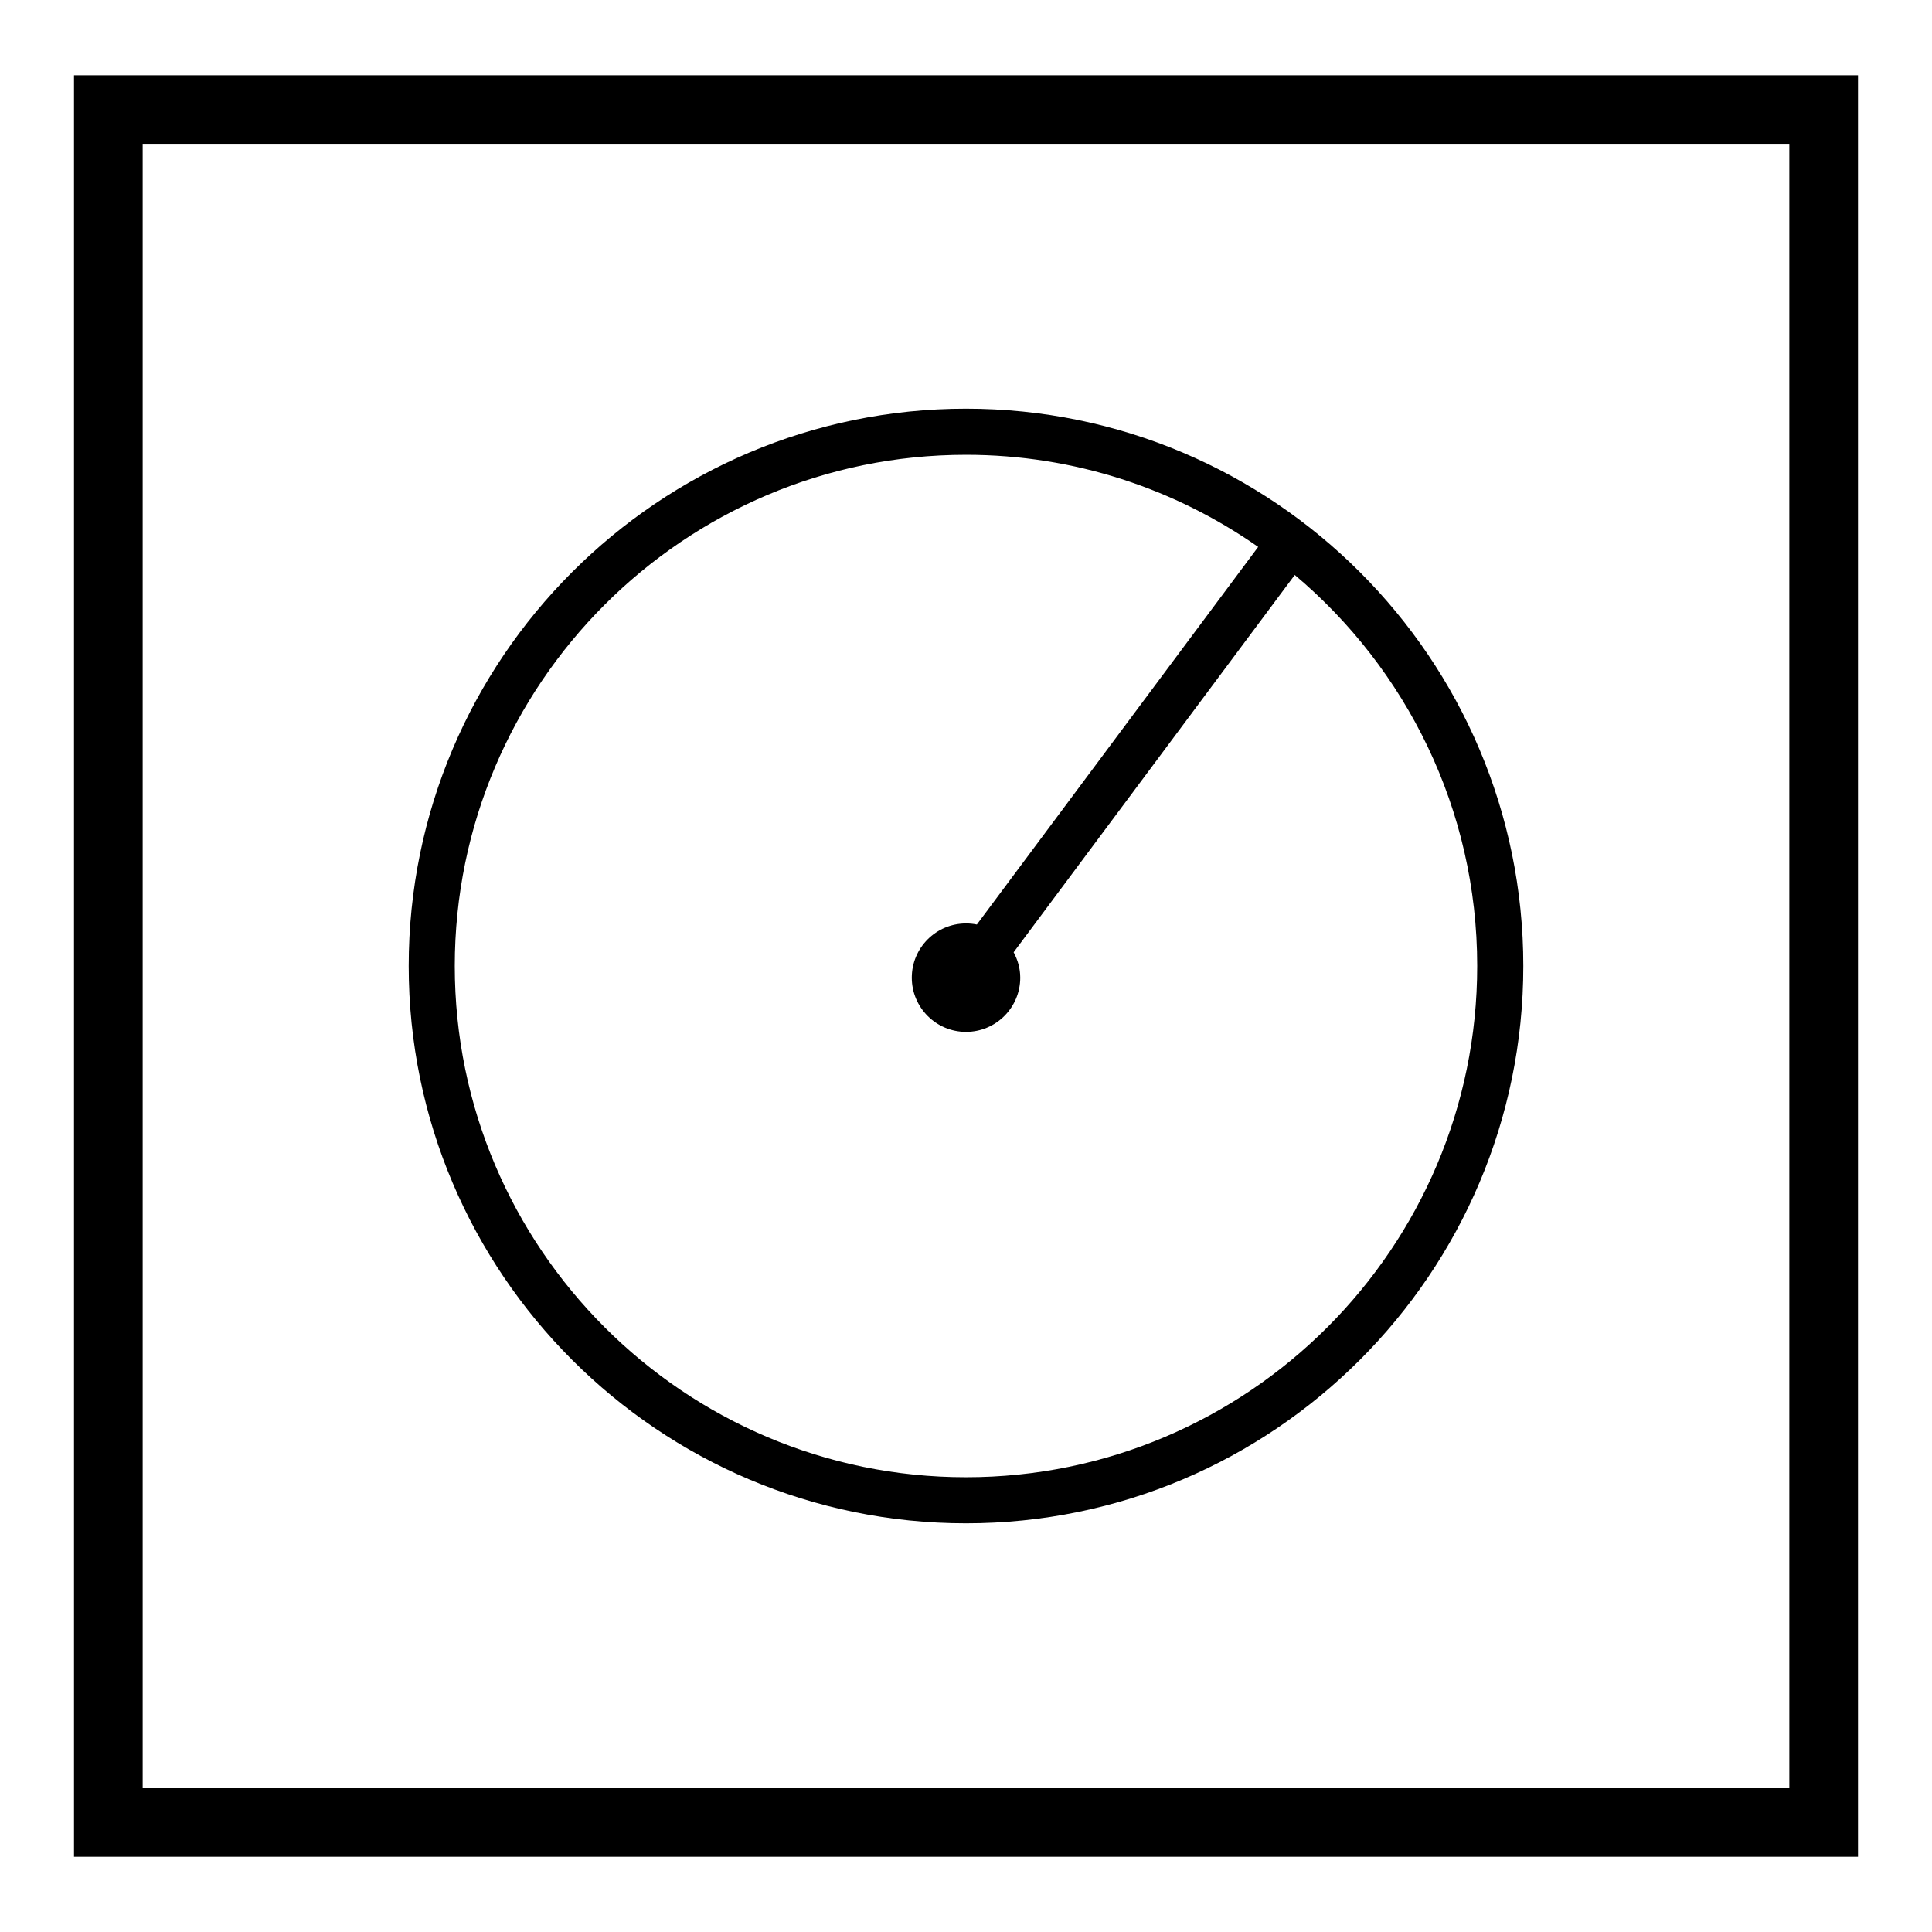 <?xml version="1.0" encoding="utf-8"?>
<!-- Generator: Adobe Illustrator 16.0.4, SVG Export Plug-In . SVG Version: 6.00 Build 0)  -->
<!DOCTYPE svg PUBLIC "-//W3C//DTD SVG 1.1//EN" "http://www.w3.org/Graphics/SVG/1.1/DTD/svg11.dtd">
<svg version="1.1" xmlns="http://www.w3.org/2000/svg" xmlns:xlink="http://www.w3.org/1999/xlink" x="0px" y="0px" width="52px"
	 height="52px" viewBox="0 0 52 52" enable-background="new 0 0 52 52" xml:space="preserve">
<g id="Ebene_1" display="none">
	<path id="quellsteine" d="M50.673,49.816c-0.721-21.687-7.795-39.753-17.327-46c-0.255-0.166-0.509-0.28-0.767-0.366
		c-1.22-0.769-3.705-1.295-6.584-1.295c-2.854,0-5.324,0.518-6.555,1.274c-0.25,0.083-0.498,0.194-0.746,0.355
		C9.132,10.003,2.032,28.105,1.317,49.844H3.3c0.688-20.963,7.281-38.379,16.135-44.249c1.227,0.759,3.701,1.28,6.561,1.28
		c2.859,0,5.334-0.521,6.561-1.28c7.922,5.252,14.031,19.752,15.723,37.763c-2.926-6.746-6.678-11.883-10.924-14.664
		c-0.254-0.166-0.508-0.279-0.766-0.365c-1.219-0.77-3.705-1.295-6.584-1.295c-2.854,0-5.324,0.519-6.555,1.273
		c-0.25,0.084-0.498,0.194-0.744,0.354C17.164,32.266,12.453,39.863,9.33,49.843h1.992c2.9-9.149,7.156-16.079,12.123-19.372
		c1.229,0.76,3.702,1.279,6.562,1.279c2.859,0,5.334-0.521,6.562-1.279c4.967,3.293,9.223,10.223,12.123,19.372l0,0h1.983h0.009
		C50.68,49.834,50.675,49.826,50.673,49.816z"/>
	<path id="zirkelsaege" d="M26,2.008C12.771,2.008,2.008,12.771,2.008,26c0,13.229,10.763,23.992,23.992,23.992
		c13.229,0,23.992-10.764,23.992-23.992C49.992,12.771,39.23,2.008,26,2.008z M26,48.008C13.865,48.008,3.992,38.135,3.992,26
		S13.865,3.992,26,3.992c4.676,0,9.012,1.47,12.578,3.965L26.467,24.213c-0.152-0.031-0.309-0.047-0.467-0.047
		c-1.287,0-2.334,1.047-2.334,2.333c0,1.287,1.049,2.334,2.334,2.334c1.287,0,2.334-1.047,2.334-2.334
		c0-0.396-0.107-0.764-0.283-1.091L40.154,9.164c4.799,4.041,7.854,10.086,7.854,16.834C48.008,38.135,38.135,48.008,26,48.008z"/>
	<g id="seilsaegen">
		<g id="seilsaegen_II">
			<g display="inline">
				<path d="M26.045,3.726c6.219,0,11.277,5.06,11.277,11.278c0,6.218-5.059,11.278-11.277,11.278
					c-6.218,0-11.278-5.06-11.278-11.278C14.767,8.786,19.826,3.726,26.045,3.726 M26.045,2.025
					c-7.169,0-12.979,5.812-12.979,12.979s5.81,12.979,12.979,12.979c7.168,0,12.979-5.812,12.979-12.979S33.213,2.025,26.045,2.025
					L26.045,2.025z"/>
			</g>
			<g display="inline">
				<path d="M43.041,37.564c2.98,0,5.406,2.426,5.406,5.406s-2.426,5.405-5.406,5.405s-5.406-2.425-5.406-5.405
					S40.061,37.564,43.041,37.564 M43.041,35.864c-3.926,0-7.107,3.182-7.107,7.106c0,3.926,3.183,7.106,7.107,7.106
					s7.107-3.183,7.107-7.106C50.148,39.046,46.967,35.864,43.041,35.864L43.041,35.864z"/>
			</g>
			<g display="inline">
				<path d="M9.05,37.564c2.98,0,5.406,2.426,5.406,5.406s-2.425,5.405-5.406,5.405c-2.982,0-5.409-2.425-5.409-5.405
					S6.067,37.564,9.05,37.564 M9.05,35.864c-3.926,0-7.109,3.182-7.109,7.106c0,3.926,3.184,7.106,7.109,7.106
					c3.925,0,7.106-3.183,7.106-7.106C16.156,39.046,12.975,35.864,9.05,35.864L9.05,35.864z"/>
			</g>
			
				<line display="inline" fill="none" stroke="#000000" stroke-width="1.701" stroke-miterlimit="10" x1="38.251" y1="15.004" x2="36.706" y2="42.973"/>
			
				<line display="inline" fill="none" stroke="#000000" stroke-width="1.701" stroke-miterlimit="10" x1="13.838" y1="15.004" x2="15.383" y2="42.973"/>
			
				<line display="inline" fill="none" stroke="#000000" stroke-width="1.701" stroke-linejoin="round" stroke-miterlimit="10" x1="37" y1="44.917" x2="43.488" y2="57.124"/>
			
				<line display="inline" fill="none" stroke="#000000" stroke-width="1.701" stroke-linejoin="round" stroke-miterlimit="10" x1="8.429" y1="57.545" x2="14.918" y2="45.339"/>
			<g display="inline">
				<polygon points="23.919,8.254 26.045,4.379 28.171,8.254 				"/>
			</g>
			<g display="inline">
				<path d="M9.048,41.973c-0.553,0-1,0.446-1,1c0,0.551,0.447,1,1,1c0.553,0,1-0.449,1-1C10.048,42.419,9.601,41.973,9.048,41.973
					L9.048,41.973z"/>
			</g>
			<g display="inline">
				<path d="M43.041,41.973c-0.553,0-1,0.446-1,1c0,0.551,0.447,1,1,1s1-0.449,1-1C44.041,42.419,43.594,41.973,43.041,41.973
					L43.041,41.973z"/>
			</g>
			
				<circle display="inline" fill="none" stroke="#000000" stroke-width="1.417" stroke-linejoin="round" stroke-miterlimit="10" cx="26.045" cy="15.004" r="1.5"/>
			
				<line display="inline" fill="none" stroke="#000000" stroke-width="1.701" stroke-linejoin="round" stroke-miterlimit="10" x1="23.71" y1="15.004" x2="28.29" y2="15.004"/>
			
				<line display="inline" fill="none" stroke="#000000" stroke-width="1.701" stroke-linejoin="round" stroke-miterlimit="10" x1="26.001" y1="17.294" x2="26.001" y2="12.714"/>
		</g>
		<g id="seilsaegen_II_Kopie_2">
			<g display="inline">
				<path d="M26,3.705c7.057,0,12.798,5.742,12.798,12.799c0,7.057-5.741,12.799-12.798,12.799c-7.057,0-12.798-5.741-12.798-12.798
					C13.202,9.448,18.943,3.705,26,3.705 M26,2.004c-8.009,0-14.499,6.493-14.499,14.5c0,8.008,6.49,14.5,14.499,14.5
					c8.008,0,14.499-6.492,14.499-14.5C40.499,8.497,34.008,2.004,26,2.004L26,2.004z"/>
			</g>
			<g display="inline">
				<path d="M43.041,37.564c2.98,0,5.406,2.426,5.406,5.406s-2.426,5.405-5.406,5.405s-5.406-2.425-5.406-5.405
					S40.061,37.564,43.041,37.564 M43.041,35.864c-3.926,0-7.107,3.182-7.107,7.106c0,3.926,3.183,7.106,7.107,7.106
					s7.107-3.183,7.107-7.106C50.148,39.046,46.967,35.864,43.041,35.864L43.041,35.864z"/>
			</g>
			<g display="inline">
				<path d="M9.05,37.564c2.98,0,5.406,2.426,5.406,5.406s-2.425,5.405-5.406,5.405c-2.982,0-5.409-2.425-5.409-5.405
					S6.067,37.564,9.05,37.564 M9.05,35.864c-3.926,0-7.109,3.182-7.109,7.106c0,3.926,3.184,7.106,7.109,7.106
					c3.925,0,7.106-3.183,7.106-7.106C16.156,39.046,12.975,35.864,9.05,35.864L9.05,35.864z"/>
			</g>
			
				<line display="inline" fill="none" stroke="#000000" stroke-width="1.701" stroke-linejoin="round" stroke-miterlimit="10" x1="37.068" y1="44.969" x2="43.488" y2="57.124"/>
			
				<line display="inline" fill="none" stroke="#000000" stroke-width="1.701" stroke-linejoin="round" stroke-miterlimit="10" x1="8.429" y1="57.545" x2="14.918" y2="45.266"/>
			<g display="inline">
				<polygon points="23.279,10.046 26.113,5.379 28.948,10.046 				"/>
			</g>
			<g display="inline">
				<path d="M9.048,41.973c-0.553,0-1,0.446-1,1c0,0.551,0.447,1,1,1c0.553,0,1-0.449,1-1C10.048,42.419,9.601,41.973,9.048,41.973
					L9.048,41.973z"/>
			</g>
			<g display="inline">
				<path d="M43.041,41.973c-0.553,0-1,0.446-1,1c0,0.551,0.447,1,1,1s1-0.449,1-1C44.041,42.419,43.594,41.973,43.041,41.973
					L43.041,41.973z"/>
			</g>
			<g display="inline">
				<path d="M26.113,15.004c-0.829,0-1.5,0.671-1.5,1.5c0,0.826,0.671,1.5,1.5,1.5s1.5-0.674,1.5-1.5
					C27.613,15.675,26.941,15.004,26.113,15.004L26.113,15.004z"/>
			</g>
			
				<line display="inline" fill="none" stroke="#000000" stroke-width="1.701" stroke-linejoin="round" stroke-miterlimit="10" x1="23.71" y1="15.004" x2="28.29" y2="15.004"/>
			
				<line display="inline" fill="none" stroke="#000000" stroke-width="1.701" stroke-linejoin="round" stroke-miterlimit="10" x1="26.001" y1="17.294" x2="26.001" y2="12.714"/>
			
				<line display="inline" fill="none" stroke="#000000" stroke-width="1.701" stroke-linejoin="round" stroke-miterlimit="10" x1="12.333" y1="17.125" x2="15.141" y2="41.688"/>
			
				<line display="inline" fill="none" stroke="#000000" stroke-width="1.701" stroke-linejoin="round" stroke-miterlimit="10" x1="39.621" y1="17.678" x2="36.82" y2="42.414"/>
		</g>
		<g id="seilsaegen_II_Kopie_2_Kopie" display="inline">
			<path display="none" d="M9.048,41.973c-0.553,0-1,0.446-1,1c0,0.551,0.447,1,1,1c0.553,0,1-0.449,1-1
				C10.048,42.419,9.601,41.973,9.048,41.973L9.048,41.973z"/>
			<path display="none" d="M43.041,41.973c-0.553,0-1,0.446-1,1c0,0.551,0.447,1,1,1s1-0.449,1-1
				C44.041,42.419,43.594,41.973,43.041,41.973L43.041,41.973z"/>
			
				<line display="none" fill="none" stroke="#000000" stroke-width="1.701" stroke-linejoin="round" stroke-miterlimit="10" x1="23.71" y1="15.004" x2="28.29" y2="15.004"/>
			<polygon points="21.96,19.046 30.129,19.046 26.045,11.417 			"/>
			<path d="M50.148,42.973c0-3.927-3.183-7.107-7.107-7.107c-1.873,0-3.57,0.729-4.84,1.912l2.265-20.002
				c0,0,0.033-0.842,0.033-1.27c0-8.007-6.491-14.5-14.499-14.5c-8.009,0-14.499,6.493-14.499,14.5c0,0.24,0.024,0.475,0.036,0.712
				l2.295,20.508c-1.263-1.151-2.938-1.859-4.782-1.859c-3.926,0-7.109,3.182-7.109,7.107c0,3.924,3.184,7.105,7.109,7.105
				c0.931,0,1.817-0.184,2.632-0.51l-4.005,7.578l1.504,0.795l6.452-12.299c0.335-0.824,0.524-1.727,0.524-2.672
				c0-0.572-2.1-18.254-2.1-18.254c2.615,3.795,6.986,6.287,11.944,6.287c4.976,0,9.36-2.508,11.974-6.326
				c0,0-2.039,17.93-2.039,18.295c0,0.834,0.15,1.633,0.416,2.377l6.387,12.172l1.505-0.795l-3.769-7.135
				c0.797,0.311,1.66,0.486,2.567,0.486C46.967,50.078,50.148,46.896,50.148,42.973z M3.641,42.973c0-2.981,2.426-5.406,5.409-5.406
				c2.512,0,4.623,1.725,5.227,4.051l0.019,0.168l0.023-0.003c0.086,0.384,0.136,0.78,0.136,1.19c0,2.979-2.425,5.404-5.406,5.404
				C6.067,48.377,3.641,45.952,3.641,42.973z M26,29.303c-7.057,0-12.798-5.741-12.798-12.798c0-7.057,5.741-12.8,12.798-12.8
				c7.057,0,12.798,5.742,12.798,12.799C38.798,23.561,33.057,29.303,26,29.303z M38.003,44.916
				c-0.233-0.604-0.368-1.258-0.368-1.943c0-0.156,0.012-0.311,0.023-0.464l0.007,0.001l0.046-0.404
				c0.417-2.569,2.645-4.539,5.33-4.539c2.98,0,5.406,2.425,5.406,5.406c0,2.979-2.426,5.404-5.406,5.404
				c-1.84,0-3.466-0.926-4.443-2.333L38.003,44.916z"/>
			<circle cx="26.113" cy="16.504" r="1.5"/>
			
				<line display="none" fill="none" stroke="#000000" stroke-width="1.701" stroke-linejoin="round" stroke-miterlimit="10" x1="26.001" y1="17.294" x2="26.001" y2="12.714"/>
		</g>
		<g>
			<path display="inline" d="M50.148,42.973c0-3.927-3.183-7.107-7.107-7.107c-2.064,0-3.919,0.886-5.218,2.293l1.198-23.11
				c0-0.014,0.002-0.028,0.002-0.042c0-7.167-5.812-12.979-12.979-12.979c-7.169,0-12.979,5.812-12.979,12.979
				c0,0.014,1.199,23.151,1.199,23.151c-1.298-1.405-3.151-2.291-5.215-2.291c-3.926,0-7.109,3.182-7.109,7.106
				c0,3.926,3.184,7.106,7.109,7.106c0.942,0,1.839-0.188,2.662-0.521l-4.034,7.588l1.502,0.799l6.43-12.237
				c0.352-0.843,0.547-1.767,0.547-2.735c0-0.015-0.002-0.027-0.002-0.043l-1.083-21.016c2.298,3.643,6.347,6.07,10.974,6.07
				c4.625,0,8.676-2.426,10.975-6.069l-1.084,21.017c0,0.014-0.002,0.027-0.002,0.043c0,0.808,0.143,1.58,0.391,2.306l0.354,0.842
				c0.065,0.135,0.137,0.269,0.211,0.397l5.852,11.006l1.502-0.799l-3.797-7.144c0.805,0.317,1.68,0.497,2.598,0.497
				C46.967,50.078,50.148,46.896,50.148,42.973z M3.641,42.973c0-2.981,2.426-5.406,5.409-5.406c2.98,0,5.406,2.425,5.406,5.406
				c0,2.979-2.425,5.404-5.406,5.404C6.067,48.377,3.641,45.952,3.641,42.973z M26.045,26.283c-6.219,0-11.278-5.06-11.278-11.278
				c0-6.218,5.059-11.279,11.278-11.279s11.277,5.06,11.277,11.278C37.322,21.222,32.264,26.283,26.045,26.283z M38.193,45.352
				c-0.354-0.719-0.56-1.524-0.56-2.379c0-2.981,2.425-5.406,5.406-5.406s5.405,2.425,5.405,5.406c0,2.979-2.424,5.404-5.405,5.404
				c-1.998,0-3.741-1.092-4.677-2.706L38.193,45.352z"/>
			<polygon display="inline" points="26.045,4.379 23.919,8.254 28.171,8.254 			"/>
			<circle display="inline" cx="9.048" cy="42.973" r="1"/>
			<circle display="inline" cx="43.041" cy="42.973" r="1"/>
			<path display="inline" d="M26.045,12.796c-1.218,0-2.208,0.991-2.208,2.208c0,1.217,0.991,2.208,2.208,2.208
				s2.209-0.991,2.209-2.208C28.254,13.787,27.264,12.796,26.045,12.796z M26.045,15.796c-0.437,0-0.792-0.355-0.792-0.792
				s0.355-0.792,0.792-0.792s0.791,0.355,0.791,0.792S26.481,15.796,26.045,15.796z"/>
		</g>
	</g>
	<g id="betonpressen_II" display="inline">
		<g id="Ebene_2_Kopie" display="none">
			<path display="inline" d="M50.008,49.975H1.992V2.026h48.016V49.975z M3.84,48.131h44.32V3.87H3.84V48.131z"/>
			<g display="inline">
				<path d="M26,21.938c2.243,0,4.062,1.819,4.062,4.062S28.243,30.062,26,30.062S21.938,28.243,21.938,26S23.757,21.938,26,21.938
					 M26,20.237c-3.178,0-5.763,2.585-5.763,5.763s2.585,5.764,5.763,5.764s5.764-2.586,5.764-5.764S29.178,20.237,26,20.237
					L26,20.237z"/>
			</g>
			
				<line display="inline" fill="none" stroke="#000000" stroke-width="1.701" stroke-miterlimit="10" x1="52.018" y1="2.983" x2="-0.017" y2="55.018"/>
			
				<line display="inline" fill="none" stroke="#000000" stroke-width="1.701" stroke-miterlimit="10" x1="52.018" y1="-3.017" x2="-0.017" y2="49.018"/>
		</g>
		<g>
			<path display="none" fill="none" d="M21.132,29.071L3.84,46.363v1.768h1.827l17.262-17.263
				C22.205,30.41,21.591,29.796,21.132,29.071z"/>
			<path display="none" fill="none" d="M31.764,26c0,3.178-2.586,5.764-5.764,5.764c-0.478,0-0.94-0.065-1.385-0.176L8.073,48.131
				H48.16V8.043L31.588,24.615C31.698,25.06,31.764,25.522,31.764,26z"/>
			<path display="none" fill="none" d="M20.237,26c0-3.178,2.585-5.763,5.763-5.763c0.478,0,0.94,0.065,1.385,0.175L43.928,3.87
				H3.84v40.087l16.573-16.572C20.302,26.94,20.237,26.478,20.237,26z"/>
			<path display="none" fill="none" d="M24.183,29.615l5.433-5.433c-0.393-0.777-1.021-1.405-1.797-1.797l-5.433,5.433
				C22.777,28.595,23.406,29.223,24.183,29.615z"/>
			<path display="none" fill="none" d="M30.047,26.157l-3.89,3.89C28.272,29.965,29.965,28.272,30.047,26.157z"/>
			<path display="none" fill="none" d="M21.954,25.844l3.89-3.89C23.728,22.036,22.036,23.728,21.954,25.844z"/>
			<path display="none" fill="none" d="M46.334,3.87L29.071,21.132c0.725,0.458,1.339,1.072,1.797,1.796L48.16,5.637V3.87H46.334z"
				/>
			<polygon display="none" points="48.16,3.87 48.16,5.637 50.008,3.79 50.008,2.026 48.178,2.026 46.334,3.87 			"/>
			<polygon display="none" points="3.84,48.131 3.84,46.363 1.992,48.211 1.992,49.975 3.823,49.975 5.667,48.131 			"/>
			<polygon points="48.16,48.131 8.073,48.131 6.229,49.975 50.008,49.975 50.008,6.196 48.16,8.043 			"/>
			<polygon points="3.84,3.87 43.928,3.87 45.771,2.026 1.992,2.026 1.992,45.805 3.84,43.957 			"/>
			<path display="none" d="M29.615,24.183l1.253-1.254c-0.458-0.724-1.072-1.338-1.797-1.796l-1.253,1.253
				C28.595,22.777,29.223,23.406,29.615,24.183z"/>
			<path d="M25.844,21.954l1.541-1.541c-0.444-0.11-0.907-0.175-1.385-0.175c-3.178,0-5.763,2.585-5.763,5.763
				c0,0.478,0.065,0.94,0.175,1.385l1.541-1.541C22.036,23.728,23.728,22.036,25.844,21.954z"/>
			<path d="M26.157,30.047l-1.542,1.541c0.444,0.11,0.907,0.176,1.385,0.176c3.178,0,5.764-2.586,5.764-5.764
				c0-0.478-0.065-0.94-0.176-1.385l-1.541,1.542C29.965,28.272,28.272,29.965,26.157,30.047z"/>
			<path display="none" d="M22.386,27.818l-1.253,1.253c0.458,0.725,1.072,1.339,1.796,1.797l1.254-1.253
				C23.406,29.223,22.777,28.595,22.386,27.818z"/>
			<polygon display="none" points="51.416,2.381 50.008,3.79 50.008,6.196 52.619,3.584 			"/>
			<path display="none" d="M26,30.062c0.054,0,0.104-0.014,0.157-0.016l3.89-3.89c0.002-0.053,0.016-0.103,0.016-0.157
				c0-0.657-0.171-1.269-0.447-1.817l-5.433,5.433C24.731,29.892,25.343,30.062,26,30.062z"/>
			<polygon display="none" points="-0.619,54.416 0.584,55.619 6.229,49.975 3.823,49.975 			"/>
			<path d="M31.588,24.615L48.16,8.043V5.637L30.868,22.929C31.193,23.442,31.438,24.01,31.588,24.615z"/>
			<path d="M22.929,30.868L5.667,48.131h2.406l16.542-16.543C24.01,31.438,23.442,31.193,22.929,30.868z"/>
			<polygon points="48.16,5.637 48.16,8.043 50.008,6.196 50.008,3.79 			"/>
			<polygon points="5.667,48.131 3.823,49.975 6.229,49.975 8.073,48.131 			"/>
			<path d="M26,30.062c-0.657,0-1.269-0.171-1.817-0.447l-1.254,1.253c0.514,0.325,1.081,0.57,1.687,0.72l1.542-1.541
				C26.104,30.049,26.054,30.062,26,30.062z"/>
			<path d="M30.062,26c0,0.054-0.014,0.104-0.016,0.157l1.541-1.542c-0.149-0.605-0.395-1.173-0.72-1.687l-1.253,1.254
				C29.892,24.731,30.062,25.343,30.062,26z"/>
			<path display="none" d="M21.938,26c0,0.657,0.171,1.269,0.448,1.818l5.433-5.433c-0.55-0.277-1.161-0.448-1.818-0.448
				c-0.054,0-0.104,0.014-0.156,0.016l-3.89,3.89C21.952,25.896,21.938,25.946,21.938,26z"/>
			<polygon display="none" points="52.619,-2.416 51.416,-3.619 45.771,2.026 48.178,2.026 			"/>
			<path d="M20.413,27.385L3.84,43.957v2.406l17.292-17.292C20.807,28.558,20.562,27.99,20.413,27.385z"/>
			<path d="M29.071,21.132L46.334,3.87h-2.406L27.385,20.413C27.99,20.562,28.558,20.807,29.071,21.132z"/>
			<polygon display="none" points="-0.619,48.416 0.584,49.619 1.992,48.211 1.992,45.805 			"/>
			<polygon points="46.334,3.87 48.178,2.026 45.771,2.026 43.928,3.87 			"/>
			<polygon points="3.84,43.957 1.992,45.805 1.992,48.211 3.84,46.363 			"/>
			<path d="M25.844,21.954c0.053-0.002,0.103-0.016,0.156-0.016c0.657,0,1.269,0.171,1.818,0.448l1.253-1.253
				c-0.514-0.325-1.081-0.57-1.687-0.72L25.844,21.954z"/>
			<path d="M21.938,26c0-0.054,0.014-0.104,0.016-0.156l-1.541,1.541c0.15,0.605,0.395,1.173,0.72,1.687l1.253-1.253
				C22.109,27.269,21.938,26.657,21.938,26z"/>
		</g>
		<g display="none">
			<polygon display="inline" points="48.16,48.131 7.072,48.131 5.229,49.975 50.008,49.975 50.008,5.195 48.16,7.043 			"/>
			<polygon display="inline" points="3.84,3.87 44.928,3.87 46.771,2.026 1.992,2.026 1.992,46.805 3.84,44.957 			"/>
			<path display="inline" d="M22.788,26c0-1.771,1.441-3.212,3.212-3.212c0.003,0,0.005,0.001,0.008,0.001l1.455-1.455
				c-0.465-0.146-0.949-0.248-1.463-0.248c-2.709,0-4.913,2.204-4.913,4.913c0,0.513,0.101,0.998,0.248,1.463l1.455-1.455
				C22.789,26.005,22.788,26.003,22.788,26z"/>
			<path display="inline" d="M29.212,26c0,1.771-1.44,3.212-3.212,3.212c-0.003,0-0.005-0.001-0.008-0.001l-1.455,1.455
				c0.465,0.146,0.95,0.247,1.462,0.247c2.709,0,4.913-2.204,4.913-4.913c0-0.513-0.102-0.998-0.247-1.462l-1.455,1.455
				C29.211,25.995,29.212,25.997,29.212,26z"/>
			<path display="inline" d="M30.666,24.538L48.16,7.043V4.637L29.833,22.964C30.202,23.429,30.482,23.958,30.666,24.538z"/>
			<path display="inline" d="M22.964,29.833L4.666,48.131h2.406l17.465-17.465C23.958,30.482,23.429,30.202,22.964,29.833z"/>
			<polygon display="inline" points="48.16,4.637 48.16,7.043 50.008,5.195 50.008,2.789 			"/>
			<polygon display="inline" points="4.666,48.131 2.822,49.975 5.229,49.975 7.072,48.131 			"/>
			<path display="inline" d="M29.211,25.992l1.455-1.455c-0.184-0.58-0.464-1.108-0.833-1.574l-1.202,1.203
				C28.993,24.685,29.209,25.313,29.211,25.992z"/>
			<path display="inline" d="M24.167,28.631l-1.203,1.202c0.465,0.369,0.994,0.649,1.574,0.833l1.455-1.455
				C25.313,29.209,24.685,28.993,24.167,28.631z"/>
			<path display="inline" d="M21.334,27.463L3.84,44.957v2.406l18.327-18.327C21.798,28.57,21.517,28.042,21.334,27.463z"/>
			<path display="inline" d="M29.036,22.167L47.334,3.87h-2.406L27.463,21.334C28.042,21.517,28.57,21.798,29.036,22.167z"/>
			<polygon display="inline" points="3.84,44.957 1.992,46.805 1.992,49.211 3.84,47.363 			"/>
			<polygon display="inline" points="47.334,3.87 49.178,2.026 46.771,2.026 44.928,3.87 			"/>
			<path display="inline" d="M26.008,22.789c0.68,0.001,1.307,0.218,1.826,0.581l1.202-1.203c-0.466-0.369-0.994-0.65-1.573-0.833
				L26.008,22.789z"/>
			<path display="inline" d="M22.789,26.008l-1.455,1.455c0.182,0.579,0.463,1.107,0.833,1.573l1.203-1.202
				C23.007,27.314,22.791,26.688,22.789,26.008z"/>
		</g>
	</g>
	<path id="betonpressen" d="M1.992,2.026v47.949h48.016V2.026H1.992z M3.84,3.87h34.672l1.08,2.162l-4.293,3.303l1.781,4.327
		l-2.529,2.531l-5.197,1.559l-1.367,3.611c-0.606-0.274-1.274-0.436-1.983-0.436c-2.676,0-4.852,2.176-4.852,4.85
		c0,0.028,0.008,0.054,0.008,0.083h-0.004l0.76,7.753l-6.436,1.447l-1.355,5.075l-7.641,2.888v5.104H3.84V3.87L3.84,3.87z
		 M22.854,25.758c0.01-1.729,1.416-3.131,3.146-3.131c1.738,0,3.15,1.413,3.15,3.149c0,1.738-1.412,3.151-3.15,3.151
		c-1.516,0-2.785-1.077-3.082-2.509L22.854,25.758z M48.16,48.131H8.184v-3.932l7.357-2.779l1.312-4.924l6.898-1.553l-0.51-5.183
		c0.785,0.544,1.732,0.865,2.756,0.865c2.676,0,4.853-2.176,4.853-4.85c0-1.337-0.545-2.549-1.423-3.427l1.218-3.211l4.805-1.441
		l3.635-3.635l-1.719-4.174l4.373-3.364L40.412,3.87h7.748V48.131L48.16,48.131z"/>
	<path id="fugenschneiden" d="M1.992,2.026v47.949h48.016V2.026H1.992z M48.16,11.119H12.158V3.87H48.16V11.119z M10.176,3.87v7.249
		H3.842V3.87H10.176z M3.84,48.131V13.104h6.334v35.027H3.84z M12.158,48.131V13.104H48.16v35.027H12.158z"/>
	<path id="wandsaegen_1_" d="M21.367,49.975v-25.26h9.266v25.26h19.375V2.025H1.992v47.95H21.367L21.367,49.975z M3.84,3.869h44.32
		v44.262H32.617V22.732H19.383V48.13H3.84V3.869z"/>
	<g id="kernbohren">
		<path display="inline" d="M26,38.582c-7.061,0-12.805-5.744-12.805-12.804c0-7.062,5.744-12.806,12.805-12.806
			c7.061,0,12.805,5.744,12.805,12.806C38.805,32.838,33.061,38.582,26,38.582z M26,14.958c-5.967,0-10.82,4.854-10.82,10.82
			c0,5.966,4.854,10.82,10.82,10.82s10.82-4.854,10.82-10.82C36.82,19.812,31.967,14.958,26,14.958z"/>
		<path display="inline" d="M50.008,49.975H1.992V2.026h48.016V49.975z M3.84,48.131h44.32V3.87H3.84V48.131z"/>
	</g>
</g>
<g id="bg">
	<path d="M50.008,49.975H1.992V2.026h48.016V49.975z M3.84,48.131h44.32V3.87H3.84V48.131z"/>
</g>
<g id="seilbohren" display="none">
	<path d="M50.008,49.975H1.992V2.026h48.016V49.975z M3.84,48.131h44.32V3.87H3.84V48.131z"/>
	<path d="M45.375,32.899c0,0-38.49-0.031-38.658-0.031c-1.65,0-2.994-1.342-2.994-2.992s1.343-2.993,2.994-2.993
		c0.139,0,38.496-0.031,38.575-0.031c2.592,0,4.693-2.102,4.693-4.694c0-2.532-2.009-4.581-4.517-4.675L6.531,17.415v0
		C4.977,17.31,3.74,16.023,3.74,14.442c0-1.65,1.343-2.992,2.994-2.992c0.118,0,38.688-0.031,38.688-0.031
		c2.522-0.079,4.546-2.137,4.546-4.678c0-2.593-2.101-4.694-4.692-4.694C45.244,2.047,2,2.071,2,2.071v1.701l43.344-0.016V3.754
		c1.617,0.038,2.923,1.359,2.923,2.986c0,1.65-1.342,2.992-2.991,2.992c-0.117,0-38.729,0.036-38.729,0.036
		c-2.504,0.1-4.508,2.146-4.508,4.674c0,2.593,2.102,4.694,4.694,4.694c0.088,0,38.46,0.028,38.559,0.028
		c1.65,0,2.992,1.343,2.992,2.993c0,1.606-1.273,2.91-2.862,2.98v-0.004L6.484,25.205c-2.482,0.124-4.462,2.158-4.462,4.671
		c0,2.518,1.988,4.556,4.478,4.672c0,0,38.7,0.044,38.792,0.044c1.65,0,2.992,1.342,2.992,2.992s-1.342,2.993-2.992,2.993
		c-0.155,0-38.693,0.036-38.778,0.041H6.5v0.001c-2.466,0.141-4.428,2.165-4.428,4.668c0,2.469,1.914,4.471,4.334,4.657v0.016H50
		v-1.701H6.562c-1.554-0.106-2.79-1.391-2.79-2.972c0-1.564,1.21-2.838,2.742-2.968l38.86-0.05c2.554-0.045,4.61-2.121,4.61-4.686
		C49.985,35.021,47.929,32.944,45.375,32.899z"/>
	<path display="inline" d="M38.109,30.318c0,0-24.056-0.021-24.162-0.021c-1.031,0-1.871-0.84-1.871-1.874
		c0-1.032,0.839-1.874,1.871-1.874c0.087,0,24.061-0.02,24.11-0.02c1.619,0,2.933-1.316,2.933-2.938
		c0-1.585-1.255-2.868-2.822-2.927l-24.336-0.042l0,0c-0.972-0.066-1.745-0.872-1.745-1.861c0-1.034,0.84-1.874,1.872-1.874
		c0.074,0,24.18-0.02,24.18-0.02c1.576-0.049,2.841-1.337,2.841-2.93c0-1.624-1.312-2.938-2.932-2.938
		C38.027,11,11,11.016,11,11.016v1.064l27.09-0.009v-0.002c1.011,0.024,1.827,0.851,1.827,1.87c0,1.034-0.84,1.874-1.869,1.874
		c-0.074,0-24.206,0.022-24.206,0.022c-1.565,0.062-2.817,1.345-2.817,2.927c0,1.623,1.313,2.938,2.934,2.938
		c0.055,0,24.038,0.018,24.099,0.018c1.031,0,1.869,0.841,1.869,1.874c0,1.005-0.795,1.822-1.788,1.866v-0.003L13.803,25.5
		c-1.551,0.077-2.789,1.352-2.789,2.924c0,1.577,1.243,2.854,2.798,2.925c0,0,24.188,0.029,24.245,0.029
		c1.031,0,1.869,0.84,1.869,1.872c0,1.034-0.838,1.875-1.869,1.875c-0.098,0-24.183,0.022-24.236,0.025h-0.009v0.001
		c-1.541,0.088-2.768,1.355-2.768,2.922c0,1.546,1.195,2.799,2.709,2.916V41H41v-1.065H13.852c-0.971-0.066-1.744-0.871-1.744-1.861
		c0-0.979,0.757-1.776,1.714-1.856l24.288-0.033c1.596-0.027,2.881-1.326,2.881-2.934C40.99,31.646,39.705,30.347,38.109,30.318z"/>
</g>
<g id="kernbohren_1_" display="none">
	<path id="kernbohren_2_" display="inline" d="M26,41.789c-8.706,0-15.789-7.083-15.789-15.789S17.294,10.211,26,10.211
		S41.789,17.294,41.789,26S34.706,41.789,26,41.789z M26,11.289c-8.112,0-14.711,6.6-14.711,14.711
		c0,8.112,6.6,14.711,14.711,14.711c8.112,0,14.711-6.599,14.711-14.711C40.711,17.888,34.112,11.289,26,11.289z"/>
</g>
<g id="fugenschneiden_1_" display="none">
	<polygon display="inline" points="41,16.483 41,15.406 26.539,15.406 26.539,10.917 25.461,10.917 25.461,15.406 11,15.406 
		11,16.483 25.461,16.483 25.461,25.462 11,25.462 11,26.54 25.461,26.54 25.461,35.518 11,35.518 11,36.596 25.461,36.596 
		25.461,40.917 26.539,40.917 26.539,36.596 41,36.596 41,35.518 26.539,35.518 26.539,26.54 41,26.54 41,25.462 26.539,25.462 
		26.539,16.483 	"/>
</g>
<g id="quellsteine_1_" display="none">
	<path id="quellsteine_2_" display="inline" d="M40.994,40.981c-0.438-13.643-4.737-25.008-10.53-28.937
		c-0.153-0.104-0.311-0.176-0.466-0.229C29.257,11.331,27.746,11,25.997,11c-1.735,0-3.236,0.326-3.984,0.801
		c-0.151,0.052-0.302,0.122-0.453,0.224C15.749,15.937,11.436,27.324,11,41h1.205c0.418-13.188,4.425-24.144,9.805-27.836
		c0.746,0.477,2.25,0.805,3.988,0.805c1.737,0,3.241-0.329,3.985-0.805c4.814,3.303,8.527,12.426,9.556,23.754
		c-1.778-4.244-4.059-7.476-6.639-9.225c-0.155-0.104-0.31-0.176-0.466-0.229c-0.739-0.483-2.252-0.814-3.999-0.814
		c-1.735,0-3.236,0.324-3.985,0.801c-0.151,0.054-0.302,0.122-0.451,0.224c-3.369,2.267-6.232,7.045-8.13,13.325h1.211
		c1.763-5.758,4.349-10.115,7.366-12.187c0.747,0.477,2.251,0.804,3.989,0.804c1.737,0,3.24-0.327,3.988-0.804
		c3.017,2.071,5.603,6.429,7.364,12.187l0,0h1.207H41C40.998,40.993,40.995,40.987,40.994,40.981z"/>
</g>
<g id="zirkelsäge">
	<path id="zirkelsaege_1_" d="M26,11c-8.271,0-15,6.729-15,15c0,8.271,6.729,15,15,15c8.271,0,15-6.729,15-15
		C41,17.729,34.272,11,26,11z M26,39.76c-7.587,0-13.76-6.173-13.76-13.76S18.413,12.241,26,12.241c2.923,0,5.634,0.919,7.864,2.479
		l-7.572,10.164c-0.095-0.02-0.193-0.029-0.292-0.029c-0.805,0-1.459,0.655-1.459,1.459c0,0.806,0.656,1.459,1.459,1.459
		c0.805,0,1.46-0.653,1.46-1.459c0-0.248-0.067-0.479-0.178-0.683l7.567-10.156c3,2.527,4.91,6.306,4.91,10.524
		C39.76,33.587,33.587,39.76,26,39.76z"/>
</g>
<g id="betonpressen_1_" display="none">
	<path display="inline" d="M29.456,10.604c-0.354-0.08-0.715-0.139-1.078-0.194v31.18c0.363-0.055,0.724-0.114,1.078-0.193
		C36.504,39.814,41.789,33.518,41.789,26S36.504,12.186,29.456,10.604z M29.456,40.284V11.716C35.903,13.276,40.711,19.08,40.711,26
		S35.903,38.724,29.456,40.284z"/>
	<path display="inline" d="M10.211,26c0,7.518,5.286,13.814,12.333,15.396c0.354,0.079,0.714,0.139,1.077,0.193V10.41
		c-0.363,0.055-0.723,0.115-1.077,0.194C15.497,12.186,10.211,18.482,10.211,26z M22.544,40.284
		C16.097,38.724,11.289,32.92,11.289,26s4.809-12.724,11.256-14.285V40.284z"/>
	<rect x="23.125" y="14.562" fill="none" stroke="#000000" stroke-miterlimit="10" width="5.812" height="2.562"/>
	<rect x="23.062" y="34.906" fill="none" stroke="#000000" stroke-miterlimit="10" width="5.812" height="2.562"/>
</g>
<g id="Ebene_9" display="none">
	<path display="inline" d="M39.01,39.01H12.99V12.99h26.02V39.01z M14.01,37.99h23.98V14.01H14.01V37.99z"/>
</g>
</svg>
